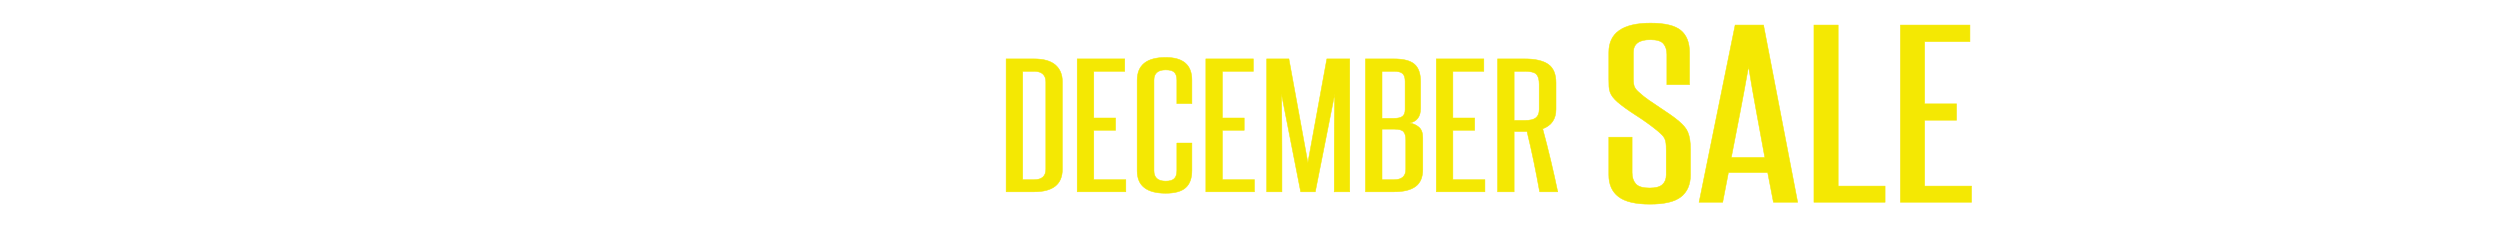 <?xml version="1.0" encoding="UTF-8"?><svg id="Layer_1" xmlns="http://www.w3.org/2000/svg" xmlns:xlink="http://www.w3.org/1999/xlink" viewBox="0 0 1250 118"><defs><style>.cls-1{filter:url(#drop-shadow-2);}.cls-2{filter:url(#drop-shadow-5);}.cls-3,.cls-4{fill:#fff;}.cls-4{stroke:#fff;}.cls-4,.cls-5{stroke-miterlimit:3;stroke-width:.25px;}.cls-6{filter:url(#drop-shadow-4);}.cls-7{filter:url(#drop-shadow-1);}.cls-8{filter:url(#drop-shadow-3);}.cls-5{fill:#f4e803;stroke:#f4e803;}</style><filter id="drop-shadow-1" x="258.3" y="41.22" width="226.32" height="55.44" filterUnits="userSpaceOnUse"><feOffset dx="0" dy=".3"/><feGaussianBlur result="blur" stdDeviation=".3"/><feFlood flood-color="#000" flood-opacity=".4"/><feComposite in2="blur" operator="in"/><feComposite in="SourceGraphic"/></filter><filter id="drop-shadow-2" x="501.9" y="27.54" width="278.16" height="70.32" filterUnits="userSpaceOnUse"><feOffset dx="0" dy=".3"/><feGaussianBlur result="blur-2" stdDeviation=".3"/><feFlood flood-color="#000" flood-opacity=".4"/><feComposite in2="blur-2" operator="in"/><feComposite in="SourceGraphic"/></filter><filter id="drop-shadow-3" x="803.64" y="10.432" width="182.88" height="92.528" filterUnits="userSpaceOnUse"><feOffset dx=".6" dy="1"/><feGaussianBlur result="blur-3" stdDeviation=".2"/><feFlood flood-color="#000" flood-opacity=".8"/><feComposite in2="blur-3" operator="in"/><feComposite in="SourceGraphic"/></filter><filter id="drop-shadow-4" x="1004.7" y="27.78" width="186.96" height="71.04" filterUnits="userSpaceOnUse"><feOffset dx="0" dy=".3"/><feGaussianBlur result="blur-4" stdDeviation=".3"/><feFlood flood-color="#000" flood-opacity=".4"/><feComposite in2="blur-4" operator="in"/><feComposite in="SourceGraphic"/></filter><filter id="drop-shadow-5" x="55.98" y="39.78" width="193.44" height="59.04" filterUnits="userSpaceOnUse"><feOffset dx="0" dy=".3"/><feGaussianBlur result="blur-5" stdDeviation=".3"/><feFlood flood-color="#000" flood-opacity=".4"/><feComposite in2="blur-5" operator="in"/><feComposite in="SourceGraphic"/></filter></defs><g class="cls-7"><path class="cls-4" d="M274.631,94.569v-24.052h-8.836v24.052h-6.335v-51.953h6.335v23.167h8.836v-23.167h6.335v51.953h-6.335Z"/><path class="cls-4" d="M304.472,94.569l-1.5-8.712h-10.253l-1.5,8.712h-6.168l9.419-51.953h7.419l8.919,51.953h-6.335ZM302.221,81.439c-.723-4.461-1.446-8.87-2.167-13.226-.723-4.355-1.417-8.827-2.084-13.415-.723,4.588-1.458,9.059-2.209,13.415-.75,4.355-1.515,8.765-2.292,13.226h8.752Z"/><path class="cls-4" d="M315.057,94.569v-51.953h6.335v47.219h12.253v4.734h-18.589Z"/><path class="cls-4" d="M337.646,94.569v-51.953h18.589v4.861h-12.253v18.496h8.419v4.797h-8.419v23.799h-6.335Z"/><path class="cls-4" d="M371.571,94.569v-51.953h10.67c4.001,0,6.96.748,8.877,2.241,1.917,1.495,2.876,3.882,2.876,7.165v8.522c0,3.283-.946,5.661-2.834,7.133-1.89,1.474-4.834,2.209-8.835,2.209h-4.418v24.683h-6.335ZM387.743,52.022c0-1.557-.417-2.704-1.25-3.44-.833-.736-2.25-1.104-4.251-1.104h-4.334v17.738h4.418c1.833,0,3.195-.357,4.084-1.073.888-.715,1.333-1.872,1.333-3.472v-8.648Z"/><path class="cls-4" d="M414.5,94.569c-.723-4.081-1.473-8.049-2.25-11.899-.779-3.851-1.64-7.754-2.584-11.71-.279.042-.529.063-.75.063h-4.168v23.546h-6.335v-51.953h10.42c4.001,0,6.988.705,8.961,2.115,1.972,1.41,2.959,3.819,2.959,7.228v10.353c0,3.788-1.696,6.334-5.085,7.638,1.111,4.209,2.139,8.344,3.084,12.405.944,4.062,1.834,8.134,2.667,12.215h-6.919ZM414.333,52.59c0-1.894-.362-3.219-1.083-3.977-.723-.758-2.196-1.136-4.418-1.136h-4.084v19.19h4.168c1.944,0,3.334-.347,4.167-1.042.833-.695,1.25-1.778,1.25-3.251v-9.785Z"/><path class="cls-4" d="M426.251,94.569v-51.953h6.335v51.953h-6.335Z"/><path class="cls-4" d="M453.676,75.505h5.752v10.731c0,3.03-.792,5.271-2.376,6.724-1.583,1.451-4.126,2.178-7.627,2.178-7.281,0-10.92-2.925-10.92-8.774v-35.352c0-5.975,3.639-8.964,10.92-8.964,6.668,0,10.003,2.946,10.003,8.838v9.216h-5.752v-9.153c0-1.389-.306-2.409-.917-3.062-.612-.652-1.723-.979-3.334-.979-3.001,0-4.501,1.347-4.501,4.04v35.351c0,2.736,1.5,4.104,4.501,4.104,1.555,0,2.653-.337,3.292-1.011.638-.672.958-1.704.958-3.093v-10.795Z"/><path class="cls-4" d="M464.761,94.569v-51.953h18.172v4.861h-11.836v18.243h8.335v4.797h-8.335v19.317h12.253v4.734h-18.589Z"/></g><g class="cls-1"><path class="cls-5" d="M503.065,95.6V29.146h13.954c4.797,0,8.357,1.01,10.684,3.028,2.325,2.019,3.489,4.804,3.489,8.357v43.764c0,7.537-4.726,11.305-14.172,11.305h-13.954ZM522.906,40.612c0-1.668-.49-2.96-1.472-3.876-.981-.915-2.453-1.373-4.415-1.373h-5.669v54.181h5.669c3.924,0,5.887-1.749,5.887-5.249v-43.683Z"/><path class="cls-5" d="M538.604,95.6V29.146h23.766v6.218h-15.48v23.335h10.902v6.137h-10.902v24.708h16.025v6.056h-24.311Z"/><path class="cls-5" d="M588.423,71.214h7.522v13.728c0,3.876-1.036,6.742-3.107,8.6-2.071,1.856-5.396,2.785-9.975,2.785-9.522,0-14.281-3.74-14.281-11.224v-45.218c0-7.643,4.759-11.466,14.281-11.466,8.721,0,13.082,3.769,13.082,11.305v11.789h-7.522v-11.708c0-1.776-.4-3.081-1.199-3.916-.801-.834-2.254-1.252-4.361-1.252-3.924,0-5.887,1.724-5.887,5.168v45.217c0,3.5,1.962,5.249,5.887,5.249,2.034,0,3.47-.431,4.306-1.292.835-.86,1.254-2.181,1.254-3.957v-13.808Z"/><path class="cls-5" d="M602.921,95.6V29.146h23.766v6.218h-15.481v23.335h10.902v6.137h-10.902v24.708h16.026v6.056h-24.311Z"/><path class="cls-5" d="M667.131,95.6v-20.105c0-4.898.018-9.69.055-14.373.036-4.683.09-9.474.164-14.373l-9.703,48.851h-7.304l-9.594-48.851c.071,4.899.126,9.689.163,14.373s.055,9.475.055,14.373v20.105h-7.631V29.146h11.119l9.485,51.92,9.484-51.92h11.446v66.454h-7.74Z"/><path class="cls-5" d="M682.719,95.6V29.146h14.281c4.797,0,8.213.888,10.248,2.665,2.033,1.776,3.053,4.683,3.053,8.72v13.323c0,4.146-1.818,6.595-5.451,7.348,1.744.27,3.271.957,4.578,2.059,1.309,1.104,1.963,2.866,1.963,5.289v15.826c0,3.93-1.199,6.782-3.598,8.559s-5.996,2.665-10.793,2.665h-14.281ZM702.561,40.45c0-1.884-.42-3.202-1.254-3.957-.836-.753-2.272-1.13-4.307-1.13h-5.996v23.497h6.105c1.963,0,3.361-.35,4.197-1.05.834-.699,1.254-1.83,1.254-3.391v-13.969ZM702.887,69.6c0-1.884-.381-3.242-1.145-4.078-.763-.834-2.308-1.252-4.633-1.252h-6.105v25.274h5.996c3.925,0,5.887-1.723,5.887-5.168v-14.776Z"/><path class="cls-5" d="M718.149,95.6V29.146h23.766v6.218h-15.48v23.335h10.902v6.137h-10.902v24.708h16.025v6.056h-24.311Z"/><path class="cls-5" d="M769.822,95.6c-.945-5.221-1.927-10.295-2.943-15.221-1.02-4.926-2.146-9.918-3.38-14.978-.364.054-.691.081-.981.081h-5.45v30.118h-8.286V29.146h13.628c5.232,0,9.139.902,11.719,2.705,2.579,1.804,3.87,4.885,3.87,9.246v13.242c0,4.845-2.218,8.103-6.65,9.771,1.453,5.383,2.798,10.672,4.034,15.867,1.234,5.195,2.398,10.403,3.488,15.624h-9.048ZM769.604,41.904c0-2.422-.474-4.118-1.417-5.087-.945-.969-2.872-1.453-5.777-1.453h-5.342v24.547h5.45c2.543,0,4.361-.444,5.451-1.333s1.635-2.273,1.635-4.158v-12.516Z"/></g><g class="cls-8"><path class="cls-5" d="M832.515,73.852c0-1.362-.055-2.476-.16-3.337-.106-.86-.318-1.614-.638-2.26-.319-.646-.745-1.238-1.276-1.776-.533-.538-1.171-1.131-1.914-1.776-3.404-2.799-7.073-5.453-11.007-7.965-3.936-2.511-7.073-4.772-9.411-6.782-.957-.861-1.73-1.668-2.313-2.422-.586-.754-1.037-1.561-1.355-2.422-.319-.861-.506-1.811-.559-2.853-.055-1.039-.08-2.314-.08-3.821v-13.24c0-9.758,6.964-14.64,20.897-14.64,7.123,0,12.148,1.203,15.074,3.606,2.924,2.405,4.387,6.082,4.387,11.033v16.146h-11.326v-15.07c0-2.224-.558-4.018-1.675-5.382-1.116-1.362-3.325-2.045-6.62-2.045-5.638,0-8.454,2.118-8.454,6.351v13.133c0,1.867.185,3.229.559,4.09.371.861,1.142,1.794,2.312,2.799,1.381,1.292,2.977,2.566,4.786,3.821,1.807,1.256,3.642,2.494,5.503,3.714,1.859,1.221,3.614,2.405,5.265,3.552,1.647,1.148,3.11,2.26,4.387,3.337,1.062.934,1.966,1.83,2.711,2.691.743.861,1.329,1.813,1.755,2.853.424,1.041.743,2.244.957,3.606.212,1.364.319,3.014.319,4.951v12.702c0,4.736-1.543,8.361-4.626,10.872-3.086,2.513-8.295,3.768-15.633,3.768-7.233,0-12.47-1.238-15.713-3.714-3.245-2.476-4.865-6.117-4.865-10.926v-18.838h11.646v17.654c0,2.368.61,4.252,1.834,5.651,1.222,1.398,3.534,2.099,6.939,2.099,2.976,0,5.104-.573,6.381-1.723,1.275-1.146,1.914-2.762,1.914-4.844v-12.595Z"/><path class="cls-5" d="M886.113,100.117l-2.871-14.854h-19.621l-2.871,14.854h-11.805l18.025-88.591h14.197l17.068,88.591h-12.123ZM881.806,77.728c-1.383-7.606-2.767-15.125-4.147-22.552-1.383-7.427-2.711-15.052-3.987-22.875-1.384,7.823-2.792,15.447-4.228,22.875s-2.898,14.945-4.387,22.552h16.749Z"/><path class="cls-5" d="M906.37,100.117V11.526h12.123v80.518h23.449v8.073h-35.572Z"/><path class="cls-5" d="M949.6,100.117V11.526h34.774v8.289h-22.651v31.109h15.952v8.181h-15.952v32.939h23.449v8.073h-35.572Z"/></g><g class="cls-6"><path class="cls-3" d="M1030.792,88.672c-1.712.148-3.046-.598-4.002-2.239-.957-1.642-1.665-3.889-2.126-6.741-.461-2.854-.758-6.189-.891-10.01-.133-3.82-.231-7.835-.296-12.045-.942,1.806-1.914,3.779-2.913,5.916-1.001,2.137-1.989,4.311-2.965,6.521-.976,2.213-1.892,4.428-2.746,6.648-.854,2.22-1.588,4.344-2.201,6.37s-1.075,3.906-1.387,5.638-.414,3.206-.306,4.423c.092,1.027.31,1.641.656,1.841.345.2.718.225,1.118.074.4-.149.789-.347,1.164-.589.374-.243.656-.278.845-.102.112.105.122.306.027.601s-.291.609-.589.941c-.299.332-.686.635-1.161.906-.477.271-1.022.434-1.638.486-1.541.134-2.811-.369-3.809-1.509-.999-1.14-1.607-2.945-1.827-5.416-.102-1.141.029-2.676.393-4.604.363-1.928.879-4.088,1.545-6.484.666-2.395,1.459-4.926,2.377-7.592.918-2.667,1.89-5.318,2.914-7.956,1.024-2.636,2.051-5.159,3.078-7.566,1.028-2.408,2.003-4.532,2.926-6.376.922-1.841,1.739-3.321,2.451-4.437.71-1.116,1.254-1.689,1.631-1.722.616-.053,1.303.098,2.059.453.756.357,1.441.794,2.057,1.316.616.521,1.094,1.045,1.434,1.57.34.527.418.913.232,1.158-.117.242-.21.844-.279,1.807-.069.964-.125,2.177-.168,3.636-.043,1.46-.062,3.08-.059,4.862.003,1.782.018,3.602.045,5.456.027,1.857.076,3.673.148,5.449.071,1.775.163,3.386.274,4.833.111,1.447.243,2.643.397,3.587.152.944.323,1.505.512,1.68.675-2.09,1.478-4.611,2.404-7.566.928-2.953,1.947-6.04,3.057-9.26,1.111-3.219,2.316-6.437,3.617-9.654s2.672-6.114,4.116-8.691c1.443-2.577,2.945-4.7,4.504-6.369,1.56-1.667,3.177-2.575,4.854-2.72,1.403-.122,2.559.266,3.467,1.165s1.601,1.911,2.08,3.038c.48,1.128.755,2.176.824,3.148.068.971-.051,1.47-.358,1.496-.309.027-.504-.042-.588-.208-.084-.166-.179-.358-.284-.579-.106-.221-.295-.406-.566-.554-.272-.149-.751-.194-1.435-.134-1.302.113-2.595.79-3.882,2.032-1.285,1.242-2.548,2.856-3.785,4.841-1.238,1.985-2.442,4.245-3.613,6.779-1.172,2.535-2.294,5.142-3.366,7.822-1.073,2.679-2.086,5.345-3.041,7.994-.953,2.65-1.832,5.084-2.636,7.299-.804,2.216-1.522,4.107-2.159,5.676s-1.171,2.64-1.603,3.214c-.121.203-.279.351-.479.444l-.051.005Z"/><path class="cls-3" d="M1073.311,59.461c.242.017.33.23.264.638-.067.408-.264.914-.591,1.517-.326.603-.76,1.244-1.303,1.924-.544.679-1.177,1.309-1.901,1.889s-1.546,1.044-2.464,1.392c-.917.348-1.896.491-2.937.428-.755,1.598-1.634,3.149-2.638,4.654-1.005,1.506-2.103,2.836-3.293,3.993-1.19,1.158-2.451,2.109-3.781,2.857-1.331.747-2.698,1.182-4.101,1.304-1.781.154-3.215-.075-4.305-.689-1.089-.614-1.891-1.483-2.404-2.606-.514-1.125-.794-2.432-.841-3.923-.046-1.489.086-3.024.393-4.603.309-1.579.738-3.148,1.289-4.71.55-1.562,1.159-2.955,1.826-4.183.667-1.226,1.345-2.232,2.034-3.021.688-.787,1.307-1.206,1.854-1.253.411-.036.795.027,1.155.187.357.161.705.37,1.038.628.334.258.637.559.908.898.271.341.508.674.709,1.001-.098-1.103-.063-2.168.104-3.198.167-1.029.499-1.95.996-2.759.497-.809,1.169-1.49,2.018-2.043.847-.552,1.869-.881,3.068-.985.513-.044,1.112.009,1.799.16.686.152,1.345.487,1.979,1.007.632.52,1.198,1.256,1.696,2.208.499.954.817,2.209.956,3.768.115,1.294.062,2.543-.158,3.75-.22,1.207-.606,2.582-1.159,4.124,1.198-.104,2.26-.387,3.184-.851.925-.463,1.718-.954,2.379-1.471.66-.517,1.18-.983,1.557-1.399.377-.416.6-.627.669-.633ZM1050.062,76.711c.719-.062,1.465-.395,2.239-.999.774-.604,1.541-1.379,2.303-2.326.76-.947,1.5-2.037,2.219-3.269.718-1.23,1.361-2.522,1.932-3.875-1.062-.672-1.946-1.602-2.654-2.786-.709-1.183-1.225-2.432-1.549-3.746-.404.495-.991,1.274-1.759,2.336-.767,1.063-1.522,2.27-2.265,3.617-.742,1.349-1.364,2.791-1.865,4.329-.502,1.538-.688,3.029-.56,4.474.021.229.06.475.117.737.058.264.157.514.3.75.142.238.34.431.595.581.254.15.57.21.947.177ZM1060.149,62.156c.456-1.457.784-2.712.984-3.764.199-1.053.251-2.129.152-3.232-.074-.836-.229-1.503-.462-2-.235-.497-.493-.877-.774-1.14-.282-.263-.581-.418-.896-.468-.314-.049-.571-.026-.771.067-.768.297-1.225.969-1.372,2.016-.149,1.048-.093,2.164.168,3.347.261,1.185.659,2.281,1.198,3.289.537,1.007,1.128,1.636,1.771,1.886Z"/><path class="cls-3" d="M1111.109,39.455c-.514.045-1.18.611-1.996,1.697-.817,1.085-1.727,2.497-2.728,4.231-1.002,1.735-2.086,3.706-3.251,5.915-1.167,2.209-2.361,4.478-3.586,6.806-1.224,2.329-2.454,4.6-3.688,6.814-1.235,2.215-2.43,4.196-3.585,5.944-1.156,1.749-2.244,3.175-3.267,4.278-1.023,1.104-1.929,1.69-2.716,1.759-1.643.143-2.845-.289-3.607-1.296-.762-1.007-1.235-2.556-1.422-4.647-.047-.532-.024-1.243.069-2.133-.748,1.292-1.495,2.487-2.243,3.586-.747,1.101-1.455,2.062-2.123,2.886-.669.826-1.31,1.474-1.922,1.949-.613.475-1.176.733-1.689.778-1.644.143-2.846-.289-3.607-1.296-.763-1.007-1.236-2.556-1.423-4.647-.088-.988.03-2.282.354-3.881s.758-3.313,1.302-5.143c.543-1.828,1.156-3.672,1.836-5.533.68-1.859,1.322-3.543,1.931-5.053.607-1.509,1.145-2.734,1.613-3.675.467-.941.754-1.417.856-1.426.273-.023.642.051,1.105.221.463.17.927.437,1.391.798.463.362.872.787,1.226,1.273.354.487.56,1.053.617,1.7.037.418-.12,1.188-.467,2.31-.35,1.123-.794,2.426-1.334,3.91-.541,1.484-1.125,3.058-1.754,4.721-.628,1.664-1.209,3.266-1.745,4.808-.535,1.54-.974,2.92-1.313,4.137-.341,1.219-.484,2.111-.434,2.683.01.113.052.206.128.275.033-.003.068-.006.103-.009.308-.026.737-.437,1.287-1.232.551-.795,1.188-1.855,1.916-3.184.727-1.328,1.53-2.863,2.409-4.606.88-1.743,1.804-3.576,2.771-5.499.967-1.923,1.949-3.867,2.947-5.832.998-1.962,1.986-3.85,2.963-5.659.611-1.279.968-1.924,1.07-1.933.273-.024.643.05,1.105.221.464.17.927.437,1.391.798.464.362.872.788,1.226,1.273.354.487.56,1.053.617,1.7.037.418-.119,1.188-.467,2.31-.35,1.123-.785,2.425-1.309,3.907-.523,1.482-1.107,3.056-1.753,4.721s-1.228,3.268-1.746,4.807c-.519,1.539-.947,2.918-1.287,4.135-.341,1.219-.485,2.111-.434,2.683.01.113.052.206.127.275.034-.003.068-.006.104-.009.342-.029.854-.572,1.536-1.628.683-1.056,1.481-2.445,2.396-4.174.915-1.726,1.915-3.682,2.997-5.864s2.203-4.405,3.364-6.672c1.161-2.265,2.317-4.492,3.468-6.681,1.15-2.188,2.26-4.152,3.33-5.894,1.069-1.739,2.074-3.149,3.014-4.228.938-1.077,1.732-1.644,2.383-1.701.753-.065,1.438.076,2.057.425.616.349,1.089.816,1.417,1.4.328.585.474,1.253.438,2.003-.037.75-.333,1.494-.889,2.232-.339.451-.494.551-.465.299s.074-.62.135-1.105c.061-.483.07-.954.03-1.41-.041-.456-.302-.664-.78-.623Z"/><path class="cls-3" d="M1144.88,53.25c.242.017.33.23.264.638-.067.408-.264.914-.59,1.517s-.761,1.244-1.304,1.924c-.543.679-1.177,1.309-1.901,1.889s-1.546,1.044-2.463,1.392c-.918.348-1.896.491-2.938.428-.755,1.598-1.634,3.149-2.638,4.655-1.005,1.505-2.103,2.835-3.293,3.993-1.19,1.158-2.451,2.109-3.781,2.857-1.331.747-2.698,1.182-4.101,1.304-1.78.154-3.215-.075-4.305-.689-1.089-.614-1.891-1.483-2.404-2.606-.514-1.125-.794-2.432-.84-3.923-.047-1.49.084-3.024.393-4.603.308-1.579.737-3.148,1.288-4.71.55-1.562,1.16-2.955,1.826-4.183.667-1.226,1.345-2.232,2.034-3.021.688-.787,1.307-1.206,1.854-1.253.411-.036.795.027,1.155.187.358.161.705.37,1.039.628.332.258.635.559.907.898.271.341.508.674.71,1.001-.098-1.103-.063-2.168.104-3.198.167-1.029.499-1.95.996-2.759.497-.809,1.169-1.49,2.018-2.043.847-.552,1.869-.881,3.068-.985.513-.044,1.113.009,1.799.16.686.152,1.345.487,1.979,1.007.632.52,1.198,1.256,1.696,2.208.499.954.817,2.209.956,3.768.115,1.294.062,2.543-.157,3.75-.222,1.207-.607,2.582-1.16,4.124,1.198-.104,2.259-.387,3.184-.851.925-.463,1.718-.954,2.379-1.471.661-.517,1.181-.983,1.557-1.399.377-.416.6-.627.669-.633ZM1121.631,70.499c.719-.062,1.465-.395,2.239-.999.774-.604,1.541-1.379,2.303-2.327.76-.947,1.5-2.036,2.219-3.268.719-1.23,1.361-2.522,1.932-3.875-1.062-.672-1.945-1.602-2.654-2.786-.709-1.183-1.225-2.432-1.549-3.746-.404.495-.991,1.274-1.758,2.336-.768,1.063-1.523,2.27-2.266,3.617-.742,1.349-1.364,2.792-1.865,4.329-.502,1.539-.688,3.03-.56,4.474.021.229.06.474.117.737.058.264.157.514.3.75.142.237.34.43.596.581.254.15.569.21.946.177ZM1131.719,55.944c.456-1.457.784-2.712.984-3.764.199-1.053.251-2.129.152-3.232-.074-.836-.229-1.503-.462-2-.235-.497-.492-.877-.774-1.14-.282-.263-.581-.418-.896-.468-.314-.049-.571-.026-.77.067-.768.297-1.226.969-1.373,2.016-.149,1.048-.092,2.164.169,3.347.26,1.185.658,2.281,1.197,3.289.537,1.007,1.128,1.636,1.771,1.886Z"/><path class="cls-3" d="M1171.958,50.555c.273-.023.169.445-.315,1.406-.483.962-1.202,2.184-2.157,3.665-.954,1.482-2.063,3.081-3.324,4.8-1.262,1.719-2.541,3.335-3.837,4.845-1.298,1.513-2.53,2.777-3.698,3.799s-2.111,1.563-2.83,1.626c-.24.021-.585-.084-1.037-.314-.452-.227-.922-.57-1.41-1.025-.49-.456-.926-1.002-1.311-1.64-.385-.636-.611-1.354-.683-2.153-.058-.646.001-1.446.175-2.401.174-.954.427-1.981.761-3.083.332-1.102.713-2.247,1.143-3.434.429-1.187.868-2.354,1.318-3.504,1.073-2.661,2.322-5.49,3.746-8.488-2.038,1.519-4.015,3.53-5.931,6.033-1.643,2.097-3.363,4.853-5.163,8.266-1.801,3.414-3.359,7.611-4.675,12.591-.052.196-.129.298-.231.307-.205.019-.496-.052-.872-.211-.377-.158-.763-.432-1.159-.819-.397-.387-.753-.901-1.069-1.546-.315-.642-.514-1.42-.596-2.333-.067-.76.079-1.932.438-3.515.359-1.584.841-3.34,1.445-5.271.604-1.929,1.283-3.904,2.035-5.925.752-2.02,1.483-3.864,2.197-5.536.713-1.672,1.35-3.048,1.909-4.131.559-1.083.958-1.635,1.197-1.656.582-.051,1.208.01,1.88.182.67.171,1.261.417,1.772.736.511.321.891.699,1.136,1.137.246.438.235.899-.032,1.383-.354.683-.786,1.544-1.297,2.584-.511,1.041-1.055,2.199-1.63,3.475.88-1.341,1.758-2.625,2.632-3.849.874-1.226,1.716-2.324,2.527-3.294.81-.97,1.56-1.745,2.251-2.322.689-.578,1.273-.887,1.754-.929.41-.036.852.079,1.324.345.471.266.911.649,1.317,1.15.407.501.765,1.131,1.074,1.889.309.76.506,1.614.59,2.563.064.724-.05,1.682-.339,2.875-.291,1.194-.676,2.492-1.154,3.894-.479,1.401-.998,2.845-1.555,4.33-.559,1.485-1.082,2.873-1.571,4.16-.489,1.289-.89,2.406-1.202,3.352-.312.946-.452,1.591-.422,1.933.027.305.381.121,1.062-.552.682-.671,1.531-1.588,2.55-2.75,1.017-1.16,2.134-2.475,3.349-3.941,1.215-1.465,2.368-2.84,3.462-4.123,1.093-1.282,2.049-2.361,2.868-3.238.818-.876,1.348-1.323,1.588-1.344Z"/><path class="cls-3" d="M1173.901,66.594c.274-.024.716.101,1.327.373.61.273,1.179.655,1.706,1.146.375.35.521.721.435,1.11-.086.393-.247.808-.483,1.25-.237.442-.472.912-.702,1.412-.232.499-.324,1.015-.276,1.547.02.228-.142.356-.483.387-.342.029-.728-.032-1.154-.188-.429-.154-.831-.406-1.206-.757-.376-.351-.586-.774-.63-1.269-.051-.569-.06-1.144-.024-1.722.034-.577.108-1.11.22-1.6.112-.488.275-.886.489-1.192s.476-.472.783-.499ZM1184.748,28.581c.616-.053,1.303.098,2.059.453.756.356,1.441.785,2.055,1.287.614.502,1.081,1.018,1.405,1.545.322.527.392.915.206,1.16-.59.741-1.343,1.861-2.262,3.357-.92,1.498-1.899,3.174-2.942,5.026-1.043,1.854-2.093,3.812-3.15,5.878-1.059,2.066-2.004,4.034-2.837,5.908-.835,1.874-1.493,3.578-1.978,5.115-.483,1.536-.689,2.723-.615,3.559.068.762.197,1.248.389,1.461.191.212.399.32.624.318.224 0.0.422-.008.593-.022.171-.015.269.112.292.378.027.305-.143.52-.511.646-.369.128-.792.213-1.271.255-.344.03-.736-.031-1.182-.185-.444-.152-.866-.433-1.265-.839-.397-.406-.757-.949-1.075-1.631-.319-.682-.525-1.535-.616-2.562-.111-1.255.035-2.885.443-4.894.408-2.008.984-4.158,1.729-6.444s1.583-4.601,2.513-6.942c.93-2.342,1.862-4.453,2.8-6.336.936-1.882,1.808-3.423,2.614-4.624.808-1.2,1.469-1.822,1.981-1.867Z"/></g><g class="cls-2"><path class="cls-3" d="M90.269,59.32c.144,1.623-.116,3.266-.78,4.925-.664,1.661-1.609,3.244-2.838,4.753-1.228,1.508-2.672,2.902-4.332,4.182-1.661,1.279-3.431,2.351-5.307,3.215.812.163,1.605.412,2.377.745.772.333,1.465.774,2.078,1.322.612.548,1.12,1.23,1.523,2.047.402.815.653,1.788.754,2.914.153,1.723-.284,3.39-1.311,4.997-1.026,1.608-2.391,3.036-4.096,4.286s-3.607,2.282-5.708,3.098c-2.102.816-4.161,1.313-6.182,1.488-1.475.128-2.735.104-3.783-.073-1.047-.177-1.918-.459-2.612-.85-.695-.392-1.213-.871-1.553-1.442-.34-.572-.537-1.172-.593-1.803-.086-.96.036-1.756.365-2.385.329-.63.732-1.123,1.209-1.482.478-.357.953-.575,1.429-.65.474-.072.817-.003,1.029.212.151.155.132.323-.058.506-.19.185-.426.405-.705.662-.28.259-.541.573-.782.944-.243.372-.342.806-.298,1.303.03.332.157.605.383.819.225.213.516.389.872.524.355.137.756.227,1.2.271.443.045.885.049,1.321.011.055-.005.137-.012.246-.021.108-.009.203-.034.282-.074-.711-.873-1.148-2.237-1.313-4.094-.103-1.159.061-2.809.489-4.949s1.022-4.513,1.781-7.116c-.529-.387-.907-.848-1.134-1.379s-.347-1.038-.362-1.521c-.015-.481.059-.897.22-1.246.161-.348.338-.53.529-.547.137-.012.21.05.222.182.012.133.047.288.104.466.057.181.177.369.359.57.184.201.501.366.952.494.575-1.886,1.192-3.768,1.851-5.645.658-1.876,1.312-3.645,1.963-5.304.65-1.657,1.273-3.156,1.87-4.493s1.12-2.409,1.571-3.216c-1.672.679-3.238,1.482-4.696,2.411-1.458.928-2.719,1.913-3.781,2.957-1.062,1.044-1.882,2.124-2.456,3.243-.575,1.119-.816,2.191-.726,3.219.054.596.142.973.266,1.128.124.157.261.228.411.214s.279-.032.387-.058.173.078.193.309c.041.464-.229.829-.811,1.097-.582.268-1.248.351-2,.248-.752-.102-1.455-.424-2.108-.969-.654-.544-1.032-1.396-1.135-2.556-.191-2.154.303-4.175,1.482-6.063,1.181-1.887,2.794-3.555,4.838-5.001,2.044-1.445,4.375-2.625,6.99-3.536,2.615-.911,5.26-1.482,7.937-1.714,2.538-.22,4.571-.096,6.099.373s2.714,1.134,3.562,1.995c.847.861,1.422,1.839,1.725,2.93.304,1.094.5,2.136.589,3.13ZM80.032,81.592c-.103-1.159-.508-2.001-1.215-2.525-.706-.521-1.494-.863-2.36-1.021-.867-.158-1.717-.202-2.55-.13s-1.411.141-1.735.201c-.431.104-.856.191-1.277.26-.42.071-.849.125-1.285.163-.461,1.309-.883,2.598-1.266,3.865-.383,1.269-.709,2.474-.979,3.615-.27,1.143-.465,2.202-.584,3.181-.119.979-.146,1.85-.077,2.611.029.331.074.603.134.813.061.213.122.365.186.461.855-.275,1.78-.622,2.775-1.042.994-.42,1.983-.899,2.968-1.435.983-.536,1.935-1.136,2.853-1.8.917-.663,1.714-1.376,2.39-2.135.675-.761,1.201-1.564,1.579-2.416.379-.85.527-1.739.444-2.667ZM71.076,74.605c1.055-.193,2.201-.6,3.439-1.225,1.237-.625,2.462-1.398,3.673-2.322,1.211-.922,2.377-1.958,3.499-3.107s2.097-2.335,2.924-3.559c.826-1.224,1.469-2.439,1.925-3.647.456-1.208.639-2.326.548-3.353-.073-.827-.357-1.472-.853-1.929-.494-.458-1.06-.785-1.696-.979-.637-.196-1.293-.306-1.969-.331-.677-.025-1.233-.018-1.67.02-1.447.125-2.895.4-4.342.827.349.203.679.434.99.69.312.255.583.524.814.805.23.28.392.542.482.785.089.242.086.436-.011.576-.244.356-.649,1.058-1.216,2.109-.567,1.051-1.202,2.333-1.907,3.847s-1.463,3.198-2.274,5.054c-.812,1.858-1.598,3.771-2.357,5.739Z"/><path class="cls-3" d="M107.979,71.006c.354-.031.403.365.146,1.189-.257.822-.741,1.875-1.452,3.155-.712,1.281-1.62,2.67-2.726,4.168-1.104,1.497-2.313,2.912-3.625,4.244-1.312,1.333-2.705,2.464-4.176,3.393-1.473.93-2.932,1.456-4.379,1.582-.3.026-.684-.032-1.15-.176-.467-.143-.939-.437-1.419-.879-.479-.442-.907-1.081-1.284-1.917-.377-.835-.626-1.933-.747-3.291s-.069-2.807.15-4.345c.222-1.538.574-3.062,1.059-4.574.484-1.511,1.071-2.964,1.759-4.358.688-1.396,1.423-2.628,2.209-3.698.786-1.069,1.603-1.941,2.45-2.615.848-.675,1.667-1.047,2.459-1.116.764-.066,1.488.105,2.171.515.683.408,1.286.932,1.811,1.57.525.64.948,1.304,1.271,1.993.322.69.506,1.283.55,1.78.083.928-.104,1.996-.562,3.204-.456,1.209-1.069,2.363-1.838,3.465s-1.655,2.038-2.659,2.81-2.025,1.202-3.063,1.292c-.572.05-1.054-.101-1.442-.45-.389-.351-.687-.768-.895-1.25-.392,1.169-.703,2.307-.936,3.411-.231,1.105-.352,2.084-.357,2.936-.007.852.107,1.527.345,2.023.235.498.628.722,1.174.674,1.119-.097,2.243-.527,3.372-1.294,1.129-.764,2.223-1.686,3.282-2.763,1.061-1.076,2.064-2.24,3.012-3.491.948-1.251,1.802-2.401,2.562-3.452s1.39-1.932,1.891-2.643c.5-.711.847-1.075,1.038-1.092ZM99.873,67.1c-.602.052-1.192.288-1.773.705-.582.419-1.152.969-1.711,1.651-.558.683-1.094,1.464-1.607,2.343-.514.88-.975,1.805-1.384,2.773.41-.035.893-.243,1.451-.627.557-.381,1.12-.855,1.689-1.422.568-.566,1.112-1.174,1.633-1.82.521-.645.948-1.241,1.285-1.789.337-.546.558-.991.666-1.335.106-.343.023-.503-.249-.479Z"/><path class="cls-3" d="M127.783,52.862c.154,1.122.087,1.996-.2,2.623-.289.626-.873,1.094-1.753,1.403-.881.311-2.071.531-3.572.661-1.502.13-3.376.259-5.62.386-.938,1.818-1.882,3.736-2.831,5.754-.949,2.019-1.831,4.007-2.647,5.964s-1.558,3.833-2.224,5.626c-.666,1.794-1.2,3.367-1.602,4.722-.403,1.354-.658,2.427-.767,3.221-.109.795-.013,1.178.288,1.152.327-.028.775-.4,1.345-1.118.568-.717,1.19-1.614,1.865-2.69.674-1.076,1.37-2.23,2.086-3.461.717-1.231,1.377-2.38,1.983-3.452.606-1.07,1.126-1.959,1.559-2.664s.717-1.064.854-1.076c.3-.026.356.379.17,1.213-.188.834-.541,1.892-1.06,3.172-.52,1.28-1.165,2.679-1.938,4.199-.772,1.52-1.59,2.934-2.449,4.243-.861,1.31-1.726,2.412-2.596,3.306-.869.894-1.659,1.37-2.369,1.432-.272.024-.588-.031-.943-.169-.356-.136-.701-.381-1.035-.736-.334-.354-.631-.829-.89-1.425-.26-.595-.43-1.341-.509-2.234-.059-.663-.011-1.519.144-2.567.154-1.047.399-2.237.734-3.568.336-1.332.731-2.759,1.188-4.284s.957-3.089,1.503-4.689c.545-1.6,1.118-3.202,1.718-4.806.601-1.605,1.193-3.133,1.78-4.587l-.164.014c-2.075.18-3.666.386-4.773.615-1.108.229-1.899.456-2.375.681-.475.226-.718.43-.729.614-.011.185.028.322.119.415.149.121.295.149.44.087.146-.063.249-.063.31-.002.209.183.154.338-.165.465-.318.128-.728.172-1.226.132-.499-.04-.986-.19-1.464-.449-.477-.259-.757-.702-.84-1.329-.148-1.055.011-1.887.479-2.496.469-.607,1.081-1.07,1.837-1.385.756-.317,1.562-.527,2.419-.636.857-.106,1.586-.188,2.187-.239.546-.047,1.293-.087,2.238-.119.946-.033,2.037-.068,3.271-.108l.041-.003c.897-1.981,1.708-3.604,2.436-4.869.727-1.266,1.28-1.914,1.663-1.947.491-.042,1.04.093,1.646.409.605.314,1.155.692,1.648,1.133.494.442.87.894,1.131,1.354.262.461.319.798.174,1.012-.241.388-.482.776-.723,1.164-.241.389-.493.793-.758,1.217,1.522-.198,2.869-.449,4.039-.75s1.966-.704,2.389-1.209c.122-.177.172-.315.149-.412-.023-.1-.078-.186-.168-.261-.089-.076-.178-.144-.266-.202-.088-.06-.134-.123-.14-.189-.009-.1.12-.187.39-.26.268-.073.577-.066.93.021.352.087.691.283,1.021.586.33.306.536.772.62,1.399Z"/><path class="cls-3" d="M139.085,51.882c.154,1.122.087,1.996-.2,2.622-.289.626-.873,1.094-1.753,1.404-.881.311-2.071.531-3.572.661-1.502.13-3.376.259-5.62.386-.938,1.818-1.882,3.736-2.831,5.754-.949,2.019-1.831,4.008-2.647,5.964-.816,1.958-1.558,3.833-2.224,5.627s-1.2,3.367-1.602,4.722c-.403,1.354-.658,2.427-.767,3.221-.109.795-.013,1.178.288,1.152.327-.029.775-.4,1.345-1.119.569-.717,1.19-1.613,1.865-2.689.674-1.076,1.37-2.23,2.086-3.461.717-1.23,1.377-2.381,1.984-3.453.605-1.07,1.125-1.958,1.558-2.664.433-.705.717-1.063.854-1.076.3-.026.356.378.17,1.212-.188.835-.541,1.893-1.06,3.172-.52,1.281-1.165,2.68-1.938,4.2-.772,1.52-1.59,2.934-2.449,4.243-.861,1.31-1.726,2.412-2.596,3.305-.869.895-1.659,1.371-2.369,1.433-.272.023-.588-.031-.943-.169-.356-.136-.701-.381-1.035-.737-.334-.354-.631-.829-.89-1.424-.26-.595-.43-1.341-.509-2.234-.059-.663-.011-1.519.144-2.567.154-1.048.399-2.238.735-3.568.335-1.332.73-2.76,1.187-4.285s.957-3.088,1.503-4.688c.545-1.6,1.118-3.202,1.719-4.806.6-1.605,1.192-3.134,1.779-4.588l-.164.014c-2.075.18-3.666.386-4.773.616-1.107.229-1.899.456-2.374.681-.476.225-.719.429-.729.614s.029.322.119.415c.149.121.295.149.441.086.145-.062.248-.063.309-.002.209.183.154.338-.165.465-.318.128-.728.172-1.226.132-.499-.04-.986-.19-1.464-.449-.477-.259-.757-.702-.84-1.33-.148-1.055.011-1.886.479-2.496.469-.607,1.081-1.07,1.837-1.386.756-.316,1.562-.527,2.419-.636.857-.107,1.586-.188,2.188-.24.545-.047,1.292-.086,2.237-.118.946-.033,2.037-.068,3.271-.108l.041-.003c.897-1.981,1.709-3.604,2.436-4.869.727-1.266,1.28-1.914,1.663-1.947.491-.042,1.04.093,1.646.408.605.315,1.156.692,1.648,1.134.494.442.87.894,1.131,1.354.262.461.319.798.174,1.012-.241.388-.482.776-.723,1.164-.241.389-.493.794-.758,1.217,1.522-.198,2.869-.449,4.039-.75s1.966-.704,2.389-1.209c.122-.177.172-.315.149-.413-.023-.099-.078-.186-.168-.261-.089-.076-.178-.144-.266-.203-.088-.059-.134-.122-.14-.188-.009-.1.12-.187.39-.26.268-.072.577-.065.93.021.352.086.691.282,1.021.586.33.306.537.772.62,1.399Z"/><path class="cls-3" d="M146.021,67.708c.354-.031.404.365.147,1.188-.258.823-.741,1.876-1.453,3.156-.712,1.281-1.619,2.67-2.725,4.168-1.104,1.497-2.313,2.913-3.626,4.245-1.312,1.333-2.704,2.463-4.176,3.392-1.472.93-2.931,1.457-4.378,1.582-.301.026-.684-.032-1.15-.176-.467-.143-.94-.437-1.419-.879-.479-.442-.907-1.08-1.285-1.917-.376-.835-.625-1.933-.746-3.291s-.07-2.807.15-4.345c.222-1.537.574-3.062,1.058-4.574.485-1.51,1.071-2.963,1.76-4.358.688-1.395,1.423-2.628,2.209-3.698.785-1.069,1.602-1.942,2.449-2.616.849-.675,1.668-1.047,2.46-1.116.764-.066,1.487.105,2.171.515.683.408,1.286.932,1.811,1.57.524.64.947,1.304,1.271,1.993.323.69.507,1.284.551,1.781.082.928-.104,1.996-.562,3.204-.457,1.208-1.069,2.363-1.838,3.465-.769,1.102-1.655,2.038-2.659,2.81s-2.025,1.202-3.063,1.292c-.573.05-1.054-.101-1.442-.45-.39-.351-.688-.768-.896-1.25-.391,1.17-.703,2.307-.935,3.411-.232,1.105-.352,2.084-.357,2.936-.008.853.107,1.527.344,2.023.236.498.628.722,1.175.675,1.119-.098,2.243-.528,3.372-1.295,1.129-.764,2.223-1.686,3.282-2.763,1.06-1.076,2.063-2.24,3.012-3.491s1.802-2.4,2.562-3.451,1.389-1.933,1.891-2.644c.5-.711.847-1.075,1.037-1.091ZM137.915,63.802c-.601.052-1.191.288-1.773.705-.582.418-1.151.969-1.71,1.651-.559.683-1.094,1.464-1.608,2.343-.513.88-.974,1.805-1.383,2.774.41-.036.893-.244,1.45-.627.558-.381,1.121-.856,1.69-1.423.568-.566,1.112-1.173,1.633-1.819.52-.646.948-1.242,1.285-1.79.337-.546.558-.991.666-1.335.106-.343.022-.503-.25-.479Z"/><path class="cls-3" d="M163.384,66.203c.246-.021.267.377.065,1.196-.203.819-.571,1.861-1.104,3.126-.535,1.266-1.19,2.632-1.968,4.102-.777,1.469-1.61,2.852-2.499,4.146-.89,1.297-1.804,2.386-2.743,3.269s-1.832,1.361-2.678,1.435c-.028.002-.05-.004-.064-.021-.016-.015-.036-.021-.063-.019-.024.035-.077.057-.159.063-.273.024-.581-.032-.923-.171-.343-.137-.668-.393-.977-.766-.309-.375-.578-.86-.811-1.458s-.388-1.344-.467-2.237c-.124-1.393.104-3.24.684-5.544s1.38-5.135,2.401-8.496c.093-.509.029-.904-.188-1.186-.215-.248-.588-.416-1.118-.504-.53-.086-1.385.054-2.562.423-.142.58-.387,1.454-.738,2.618-.35,1.167-.761,2.503-1.231,4.014-.471,1.51-.993,3.141-1.567,4.893-.572,1.753-1.16,3.498-1.762,5.236-.603,1.738-1.203,3.41-1.804,5.015-.601,1.604-1.168,3.023-1.706,4.254-.537,1.231-1.033,2.227-1.488,2.983s-.819,1.147-1.093,1.172c-.573.049-1.159-.125-1.759-.524-.6-.398-1.094-.849-1.482-1.349-.388-.5-.608-.974-.662-1.419-.053-.446.165-.69.656-.733.574-.05,1.27-.661,2.087-1.834.817-1.172,1.662-2.648,2.536-4.427s1.76-3.724,2.658-5.839c.899-2.114,1.721-4.164,2.467-6.148.745-1.984,1.385-3.759,1.92-5.326.534-1.564.884-2.671,1.046-3.32l-.399-.316c-.394-.399-.668-.936-.823-1.606-.157-.67-.214-1.4-.174-2.188.039-.788.161-1.583.365-2.386.203-.801.461-1.542.772-2.22.311-.678.674-1.235,1.089-1.673.415-.437.854-.674,1.319-.715.955-.083,1.768.005,2.438.264.67.261,1.19.556,1.565.892.373.334.608.656.704.965s.021.475-.225.496c-.409.035-.849.357-1.316.964-.47.609-.889,1.304-1.259,2.087-.371.784-.635,1.533-.791,2.249-.157.714-.099,1.21.173,1.487.121.123.316.156.587.1.27-.057.572-.142.906-.254.333-.112.667-.233,1-.362.332-.129.621-.203.867-.225.573-.05,1.165.19,1.776.722.61.532,1.073,1.317,1.386,2.359.189.585.295,1.159.318,1.725.022.566.007,1.001-.05,1.306-.126.746-.325,1.599-.597,2.557-.273.958-.563,1.95-.871,2.979-.308,1.028-.597,2.039-.865,3.03-.27.991-.486,1.878-.65,2.66-.165.782-.24,1.415-.224,1.896.015.483.175.729.479.735.303.007.739-.34,1.311-1.039.569-.7,1.187-1.571,1.851-2.615.664-1.041,1.354-2.178,2.07-3.409s1.379-2.364,1.987-3.402c.61-1.038,1.131-1.91,1.563-2.614.433-.706.703-1.062.812-1.072Z"/><path class="cls-3" d="M208.411,62.098c.354-.031.41.366.168,1.189-.244.821-.688,1.862-1.333,3.12-.645,1.257-1.43,2.635-2.355,4.136-.926,1.499-1.896,2.893-2.908,4.183-1.014,1.29-2.018,2.378-3.012,3.267-.994.887-1.874,1.363-2.638,1.43-.519.045-1.02-.011-1.501-.17-.482-.159-.921-.453-1.316-.888-.396-.433-.732-1.046-1.01-1.84s-.47-1.804-.578-3.03c-.083-.928-.003-1.961.239-3.1.242-1.141.552-2.311.926-3.511.375-1.202.787-2.372,1.236-3.513.448-1.14.854-2.16,1.213-3.061.36-.898.626-1.615.8-2.147.173-.533.163-.79-.027-.773-.573.049-1.294.529-2.163,1.439-.868.91-1.77,2.065-2.704,3.465s-1.872,2.932-2.81,4.6c-.939,1.668-1.779,3.284-2.52,4.852-.741,1.565-1.332,2.97-1.772,4.209-.439,1.239-.635,2.143-.584,2.706.086.359.209.582.368.668s.307.123.444.111c.136-.012.259-.022.368-.032.108-.009.173.087.19.285.026.298-.101.502-.38.608-.279.107-.609.178-.991.211-.273.023-.588-.03-.944-.168-.356-.136-.7-.373-1.033-.713-.333-.337-.629-.812-.89-1.425-.261-.61-.431-1.364-.511-2.259-.088-.994.006-2.254.283-3.781-.561,1.117-1.177,2.24-1.847,3.365-.67,1.128-1.344,2.139-2.021,3.029-.678.895-1.342,1.628-1.992,2.202s-1.262.886-1.836.936c-.272.023-.587-.032-.943-.169-.356-.136-.701-.382-1.035-.737-.334-.354-.631-.829-.89-1.425-.26-.595-.429-1.34-.509-2.234-.088-.994.062-2.418.446-4.27.385-1.854.918-3.912,1.597-6.174.68-2.263,1.461-4.617,2.344-7.064s1.776-4.778,2.68-6.994l-.164.015c-2.075.18-3.666.386-4.773.615-1.107.229-1.899.456-2.374.681s-.718.429-.729.614c-.011.185.029.322.119.415.146.086.291.1.437.037.146-.062.249-.062.31-.002.208.184.154.338-.165.466-.318.127-.728.171-1.226.131-.499-.039-.987-.189-1.464-.449-.477-.259-.756-.685-.836-1.28-.148-1.055.012-1.886.479-2.496.469-.607,1.081-1.07,1.837-1.385.756-.317,1.562-.527,2.42-.636.856-.107,1.586-.188,2.187-.24.546-.047,1.292-.086,2.238-.118.946-.033,2.035-.085,3.267-.158l.041-.003c.896-1.981,1.708-3.604,2.436-4.869.726-1.265,1.28-1.914,1.663-1.947.491-.042,1.04.093,1.646.408.605.315,1.155.693,1.648,1.135s.869.893,1.131,1.354c.262.461.32.815.178,1.062l-1.48,2.381c1.837-.059,3.348-.24,4.532-.542,1.27-2.113,2.534-3.825,3.794-5.137,1.259-1.311,2.462-2.017,3.608-2.116.573-.05,1.08.014,1.523.193.442.179.808.43,1.099.756.29.325.515.682.673,1.068s.254.762.286,1.127c.053.596-.069,1.308-.367,2.135-.298.827-.763,1.636-1.395,2.425-.631.789-1.443,1.477-2.437,2.064-.994.587-2.145.938-3.455,1.052-.349.73-.8,1.764-1.355,3.096-.556,1.334-1.12,2.719-1.694,4.154-.573,1.436-1.126,2.811-1.655,4.125-.529,1.314-.941,2.335-1.234,3.062.829-1.507,1.713-3.02,2.65-4.537.938-1.516,1.869-2.891,2.791-4.122.922-1.233,1.815-2.245,2.681-3.038.864-.792,1.639-1.219,2.321-1.278.464-.04.895.082,1.291.363.396.284.744.645,1.046,1.087.3.441.542.929.729,1.463.185.535.299,1.051.344,1.548.067.763-.004,1.669-.213,2.723-.209,1.054-.487,2.171-.836,3.353-.35,1.183-.738,2.376-1.168,3.582-.429,1.206-.822,2.351-1.181,3.433-.357,1.083-.65,2.043-.878,2.882-.229.837-.323,1.472-.285,1.901.056.63.253.922.594.875.34-.046.77-.317,1.289-.812s1.106-1.164,1.762-2.006c.653-.84,1.322-1.75,2.006-2.729.684-.977,1.359-1.961,2.028-2.955.668-.992,1.283-1.889,1.845-2.689.562-.8,1.039-1.459,1.435-1.977.393-.519.645-.783.754-.793ZM185.562,56.668c.339-.831.692-1.645,1.062-2.445.369-.799.751-1.601,1.148-2.404-.629.055-1.312.106-2.05.153-.739.047-1.547.093-2.423.134-.938,1.818-1.883,3.736-2.831,5.754-.949,2.019-1.831,4.015-2.646,5.989-.815,1.973-1.556,3.858-2.221,5.651-.667,1.794-1.201,3.368-1.603,4.722-.403,1.354-.658,2.427-.767,3.22-.108.795-.013,1.179.288,1.152.272-.023.634-.297,1.083-.82.448-.521.946-1.19,1.493-2.007.546-.814,1.118-1.725,1.717-2.729.599-1.003,1.178-1.996,1.736-2.979.56-.983,1.089-1.914,1.589-2.792.5-.877.918-1.583,1.257-2.113l3.166-8.487ZM198.952,43.889c-.139-.321-.338-.547-.597-.674-.259-.128-.577-.076-.955.158s-.814.664-1.309,1.291c-.495.627-1.036,1.517-1.62,2.668,1.296-.279,2.256-.612,2.882-1.001.626-.387,1.061-.759,1.304-1.114.243-.354.354-.657.333-.906-.022-.248-.035-.389-.038-.422Z"/><path class="cls-3" d="M227.513,60.644c.246-.021.267.377.065,1.196-.203.818-.571,1.861-1.105,3.125-.534,1.266-1.189,2.632-1.967,4.102-.777,1.469-1.61,2.852-2.5,4.147-.889,1.297-1.803,2.385-2.742,3.268-.939.884-1.833,1.361-2.679,1.436-.546.047-1.008-.038-1.385-.257-.377-.217-.692-.516-.945-.894-.255-.38-.452-.82-.593-1.326-.142-.506-.249-1.021-.323-1.55-.164-1.221-.167-2.64-.007-4.256-.787,1.671-1.55,3.155-2.287,4.454-.308.562-.63,1.115-.966,1.662-.337.548-.665,1.033-.984,1.463-.32.428-.625.78-.917,1.056-.292.276-.561.425-.807.445-.301.026-.684-.032-1.15-.176-.467-.143-.94-.436-1.42-.879-.479-.442-.906-1.08-1.284-1.917-.377-.835-.626-1.932-.746-3.291-.124-1.391-.074-2.848.148-4.369.223-1.522.575-3.038,1.06-4.55.485-1.51,1.071-2.963,1.76-4.359.687-1.395,1.423-2.627,2.208-3.698.786-1.069,1.603-1.941,2.45-2.615.849-.675,1.668-1.047,2.459-1.116.765-.066,1.436.202,2.012.803.575.602,1.051,1.304,1.425,2.105.374.802.622,1.582.745,2.34.122.757.11,1.242-.036,1.455-.146.213-.266.257-.36.131-.093-.125-.192-.309-.296-.55-.104-.242-.222-.473-.351-.696-.13-.222-.305-.325-.522-.306-.929.081-1.82.577-2.675,1.484-.854.909-1.636,2.021-2.344,3.334-.709,1.313-1.327,2.719-1.854,4.216-.527,1.5-.928,2.885-1.198,4.161-.272,1.275-.413,2.332-.421,3.167s.151,1.239.479,1.21c.273-.023.609-.262,1.01-.714.4-.451.837-1.031,1.311-1.74.474-.71.965-1.52,1.476-2.432.51-.914,1.013-1.841,1.506-2.785,1.18-2.206,2.415-4.716,3.705-7.533.679.209,1.306.455,1.881.738.461.228.895.532,1.3.915.404.382.631.838.679,1.368.018.198-.073.648-.272,1.351-.199.702-.437,1.515-.712,2.44s-.567,1.902-.874,2.931c-.308,1.028-.548,1.959-.722,2.791-.173.833-.264,1.525-.27,2.078-.006.551.141.812.441.787.301-.026.735-.389,1.307-1.09.57-.699,1.187-1.58,1.85-2.639.662-1.06,1.353-2.188,2.072-3.385.718-1.198,1.382-2.323,1.989-3.377.608-1.055,1.129-1.927,1.563-2.615.434-.689.705-1.037.814-1.047Z"/><path class="cls-3" d="M248.175,58.651c.219-.019.138.39-.242,1.225-.38.833-.945,1.893-1.698,3.176-.752,1.285-1.626,2.67-2.622,4.159s-2.007,2.887-3.032,4.194-2.001,2.402-2.927,3.284-1.675,1.346-2.248,1.396c-.191.017-.469-.076-.83-.278-.362-.201-.739-.502-1.133-.903-.393-.399-.745-.878-1.056-1.436-.312-.557-.497-1.185-.56-1.881-.05-.562-.008-1.259.125-2.088.132-.829.327-1.723.587-2.68.258-.957.555-1.952.891-2.981.334-1.031.677-2.044,1.028-3.044.84-2.309,1.819-4.765,2.936-7.366-1.616,1.309-3.182,3.048-4.694,5.215-1.297,1.815-2.653,4.204-4.068,7.164-1.415,2.961-2.631,6.606-3.649,10.934-.04.171-.101.259-.183.266-.164.014-.396-.049-.698-.189-.301-.141-.611-.38-.931-.722-.319-.338-.606-.789-.862-1.352-.257-.562-.421-1.241-.491-2.036-.059-.662.051-1.683.327-3.059s.649-2.902,1.119-4.58c.471-1.675.999-3.391,1.586-5.146.587-1.753,1.159-3.355,1.719-4.806.559-1.451,1.058-2.646,1.497-3.585.438-.938.754-1.418.945-1.435.464-.04.964.017,1.501.17.536.154,1.009.372,1.42.653.409.282.715.614.914.998.199.383.193.785-.018,1.203-.276.593-.617,1.34-1.018,2.242-.401.904-.828,1.909-1.279,3.016.694-1.162,1.387-2.274,2.076-3.336.689-1.061,1.354-2.011,1.995-2.852.641-.84,1.234-1.509,1.782-2.007.547-.498,1.012-.764,1.395-.797.327-.029.68.075,1.059.31.378.235.731.57,1.06,1.009s.617.991.869,1.652c.251.663.414,1.409.487,2.237.057.63-.028,1.463-.252,2.501-.225,1.038-.523,2.166-.896,3.383-.373,1.217-.777,2.471-1.213,3.761-.437,1.29-.845,2.495-1.227,3.612-.382,1.118-.695,2.088-.938,2.911-.243.822-.352,1.382-.325,1.681.024.266.306.107.846-.474.54-.58,1.212-1.374,2.017-2.378s1.688-2.141,2.648-3.41c.959-1.268,1.872-2.457,2.736-3.567.864-1.109,1.62-2.043,2.268-2.801.648-.757,1.067-1.145,1.259-1.161Z"/></g></svg>